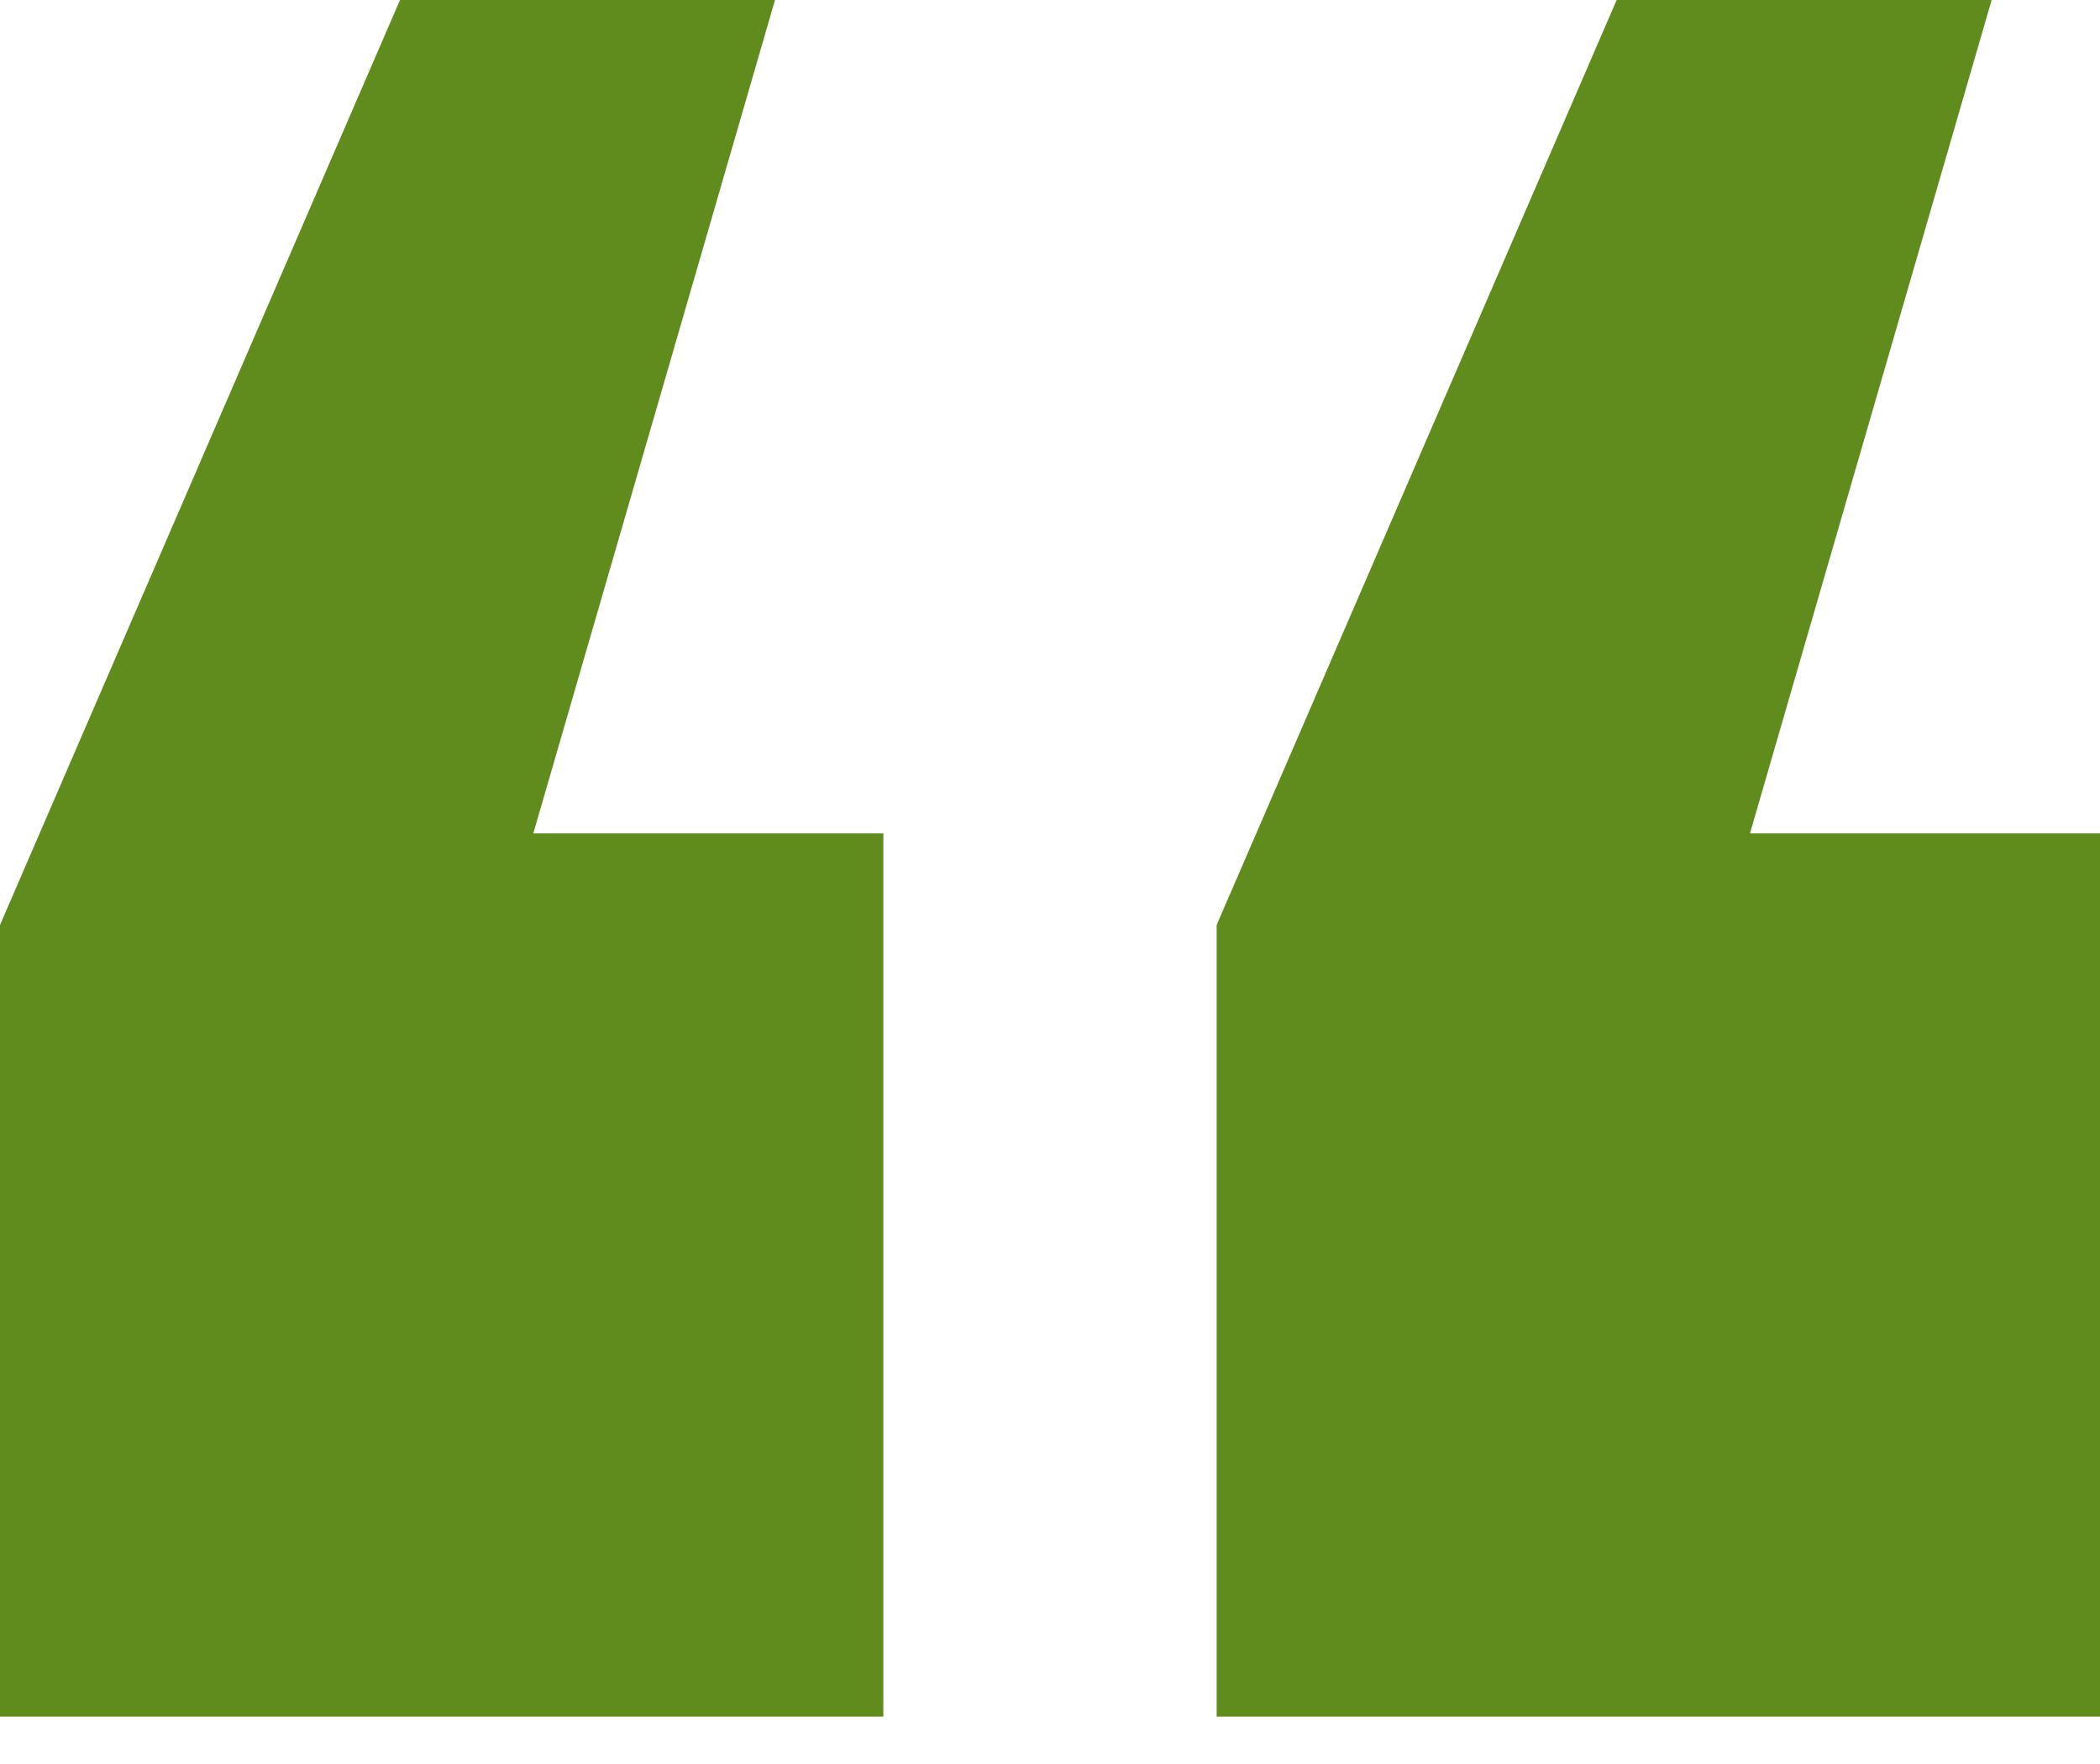 <?xml version="1.0" encoding="UTF-8"?> <svg xmlns="http://www.w3.org/2000/svg" width="25" height="21" viewBox="0 0 25 21" fill="none"><path d="M6.349 9.921H10.516V20.436H0V11.012L4.762 0H9.226L6.349 9.921ZM20.833 9.921H25V20.436H14.484V11.012L19.246 0H23.71L20.833 9.921Z" fill="#5F8C1D"></path></svg> 